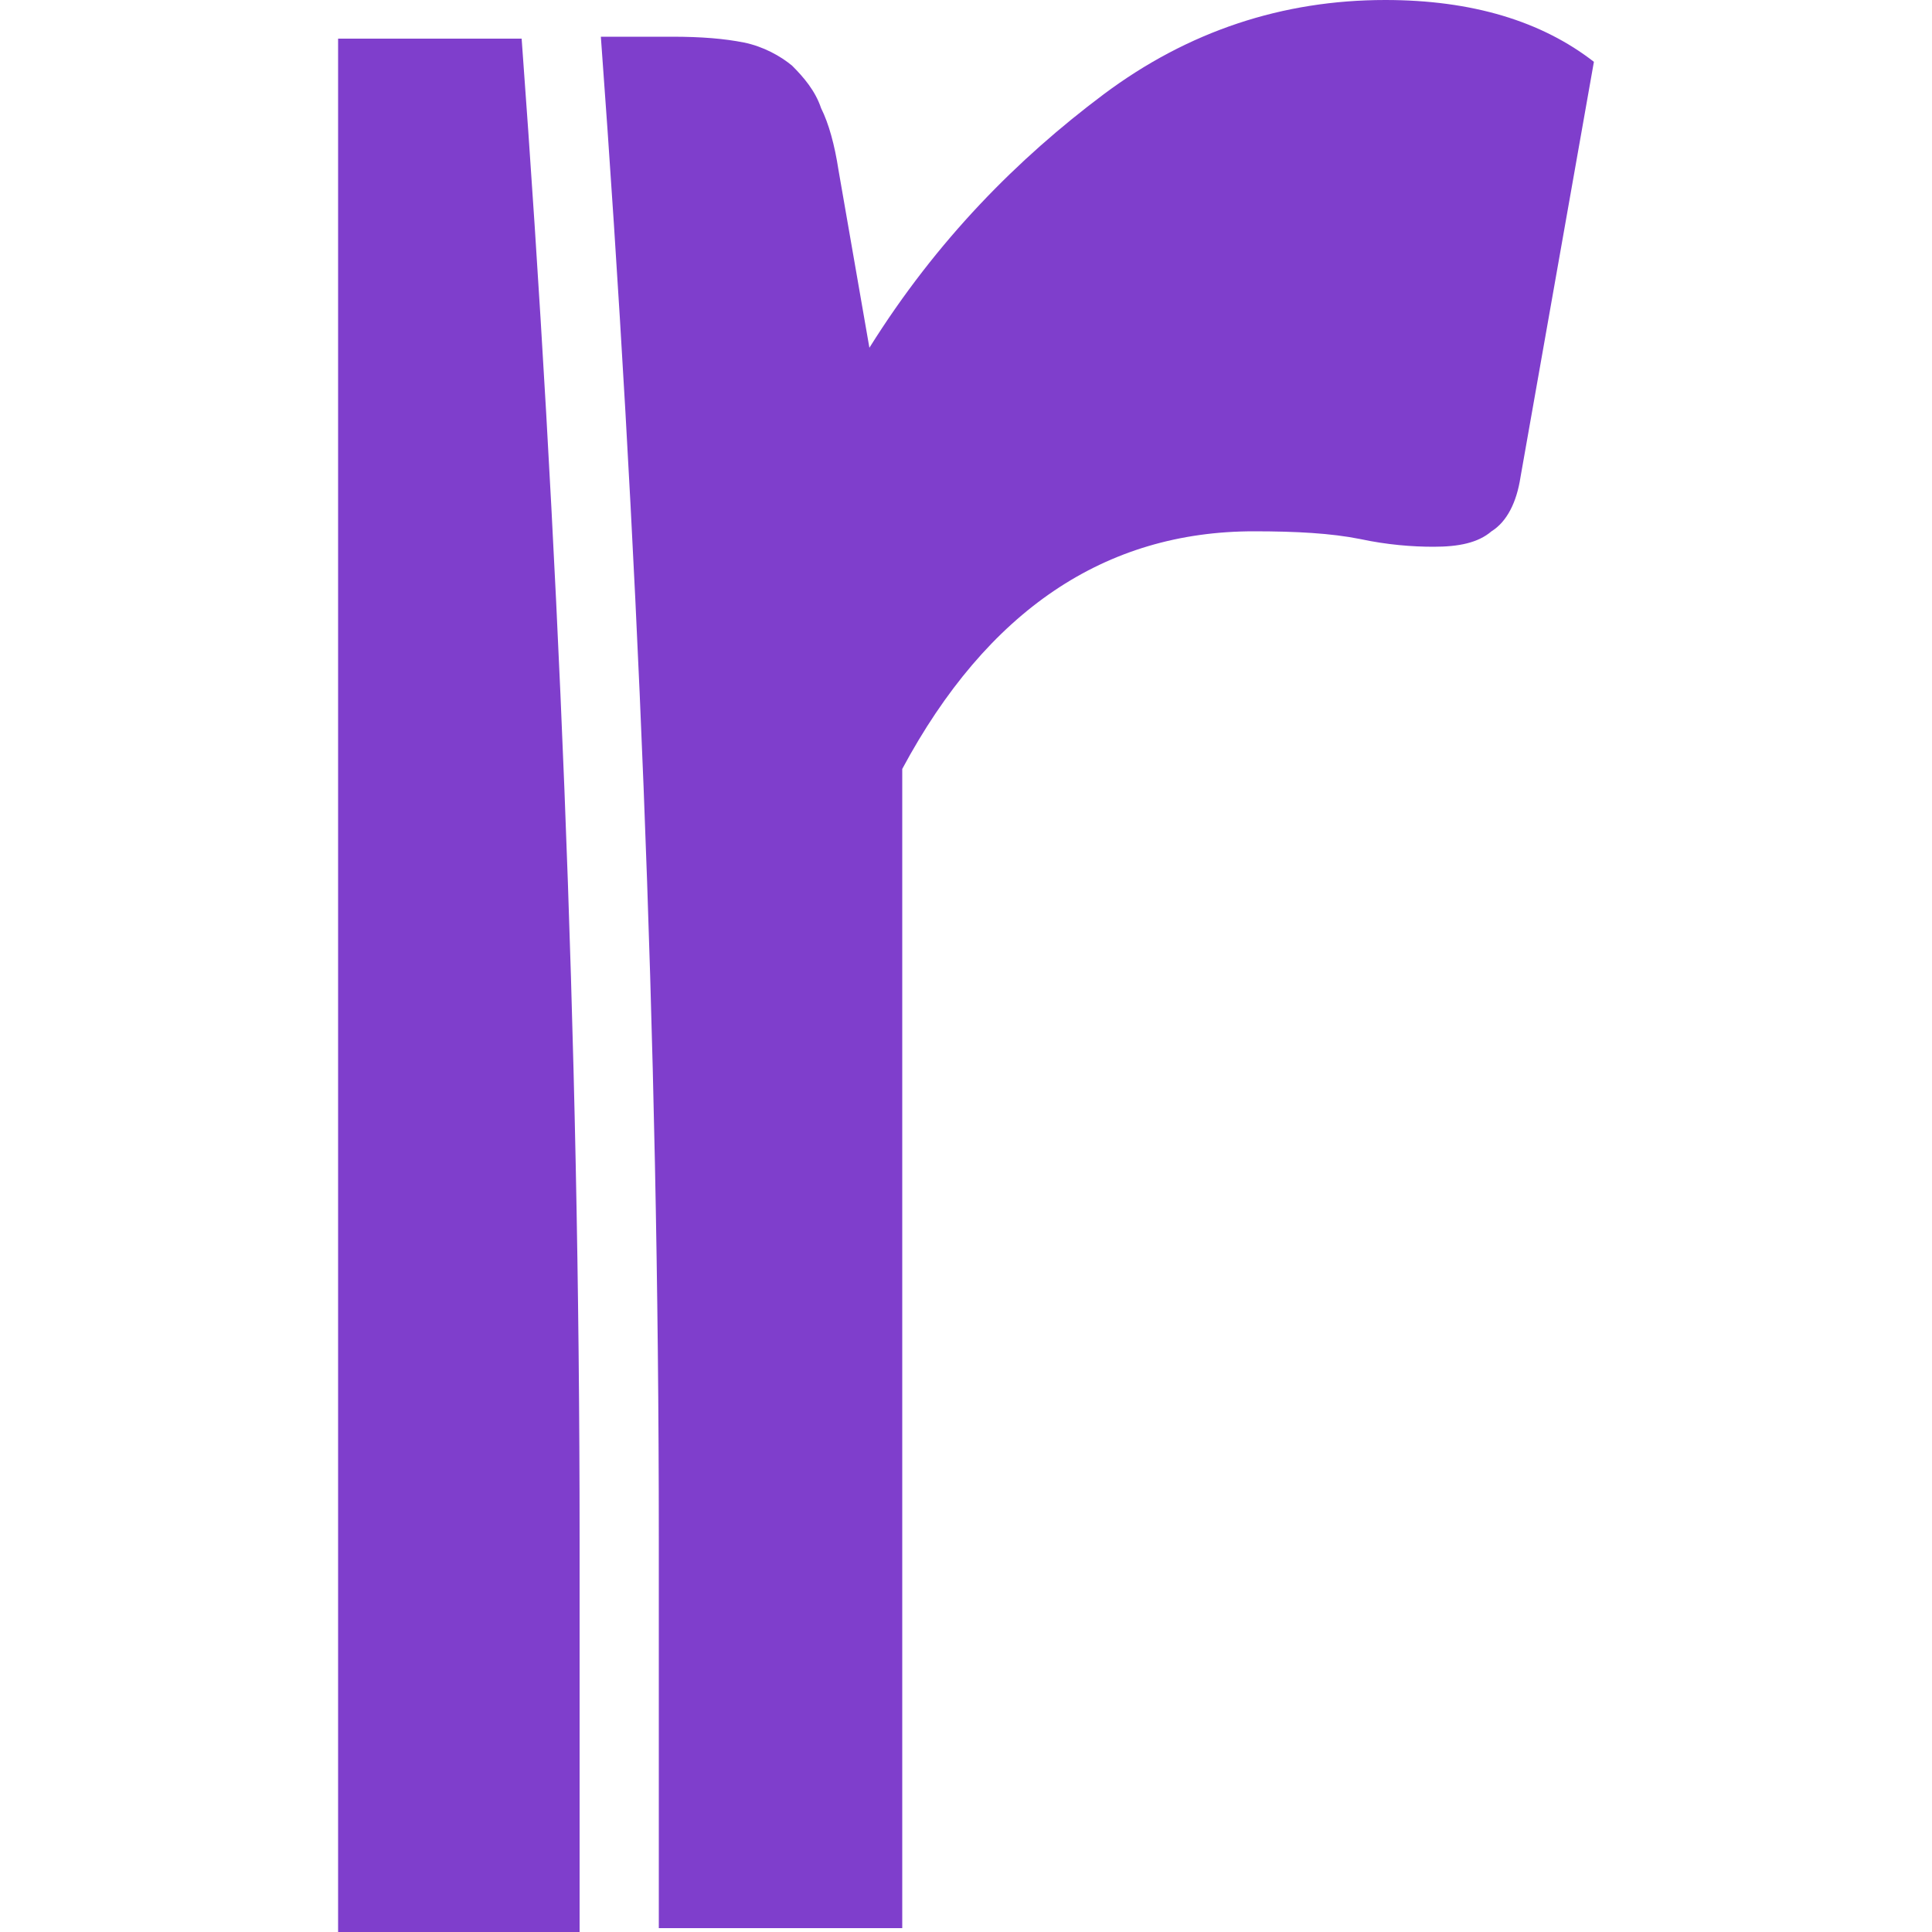 <?xml version="1.0" encoding="utf-8"?>
<!-- Generator: Adobe Illustrator 25.3.1, SVG Export Plug-In . SVG Version: 6.00 Build 0)  -->
<svg version="1.1" id="Livello_1" xmlns="http://www.w3.org/2000/svg" xmlns:xlink="http://www.w3.org/1999/xlink" x="0px" y="0px"
	 viewBox="0 0 100 100" style="enable-background:new 0 0 100 100;" xml:space="preserve">
<style type="text/css">
	.st0{fill:#7F3ECC;}
</style>
<g>
	<g>
		<path class="st0" d="M30,79.7c0-25.9-1.1-51.9-3-77.7h-9.5v98H30V79.7z"/>
		<path class="st0" d="M71.7,0c-5.3,0-10.2,1.6-14.6,4.9S48.5,12.4,45,18l-1.6-9.2c-0.2-1.3-0.5-2.4-0.9-3.2C42.2,4.7,41.6,4,41,3.4
			c-0.6-0.5-1.5-1-2.5-1.2s-2.2-0.3-3.7-0.3h-3.7c1.9,25.8,3,51.9,3,77.7v20.2h12.6v-60c4.4-8.2,10.5-12.3,18.2-12.3
			c2.2,0,4,0.1,5.5,0.4c1.4,0.3,2.7,0.4,3.8,0.4c1.3,0,2.3-0.2,3-0.8c0.8-0.5,1.3-1.5,1.5-2.8l3.8-21.5C79.8,1.1,76.2,0,71.7,0z"/>
	</g>
</g>
</svg>
